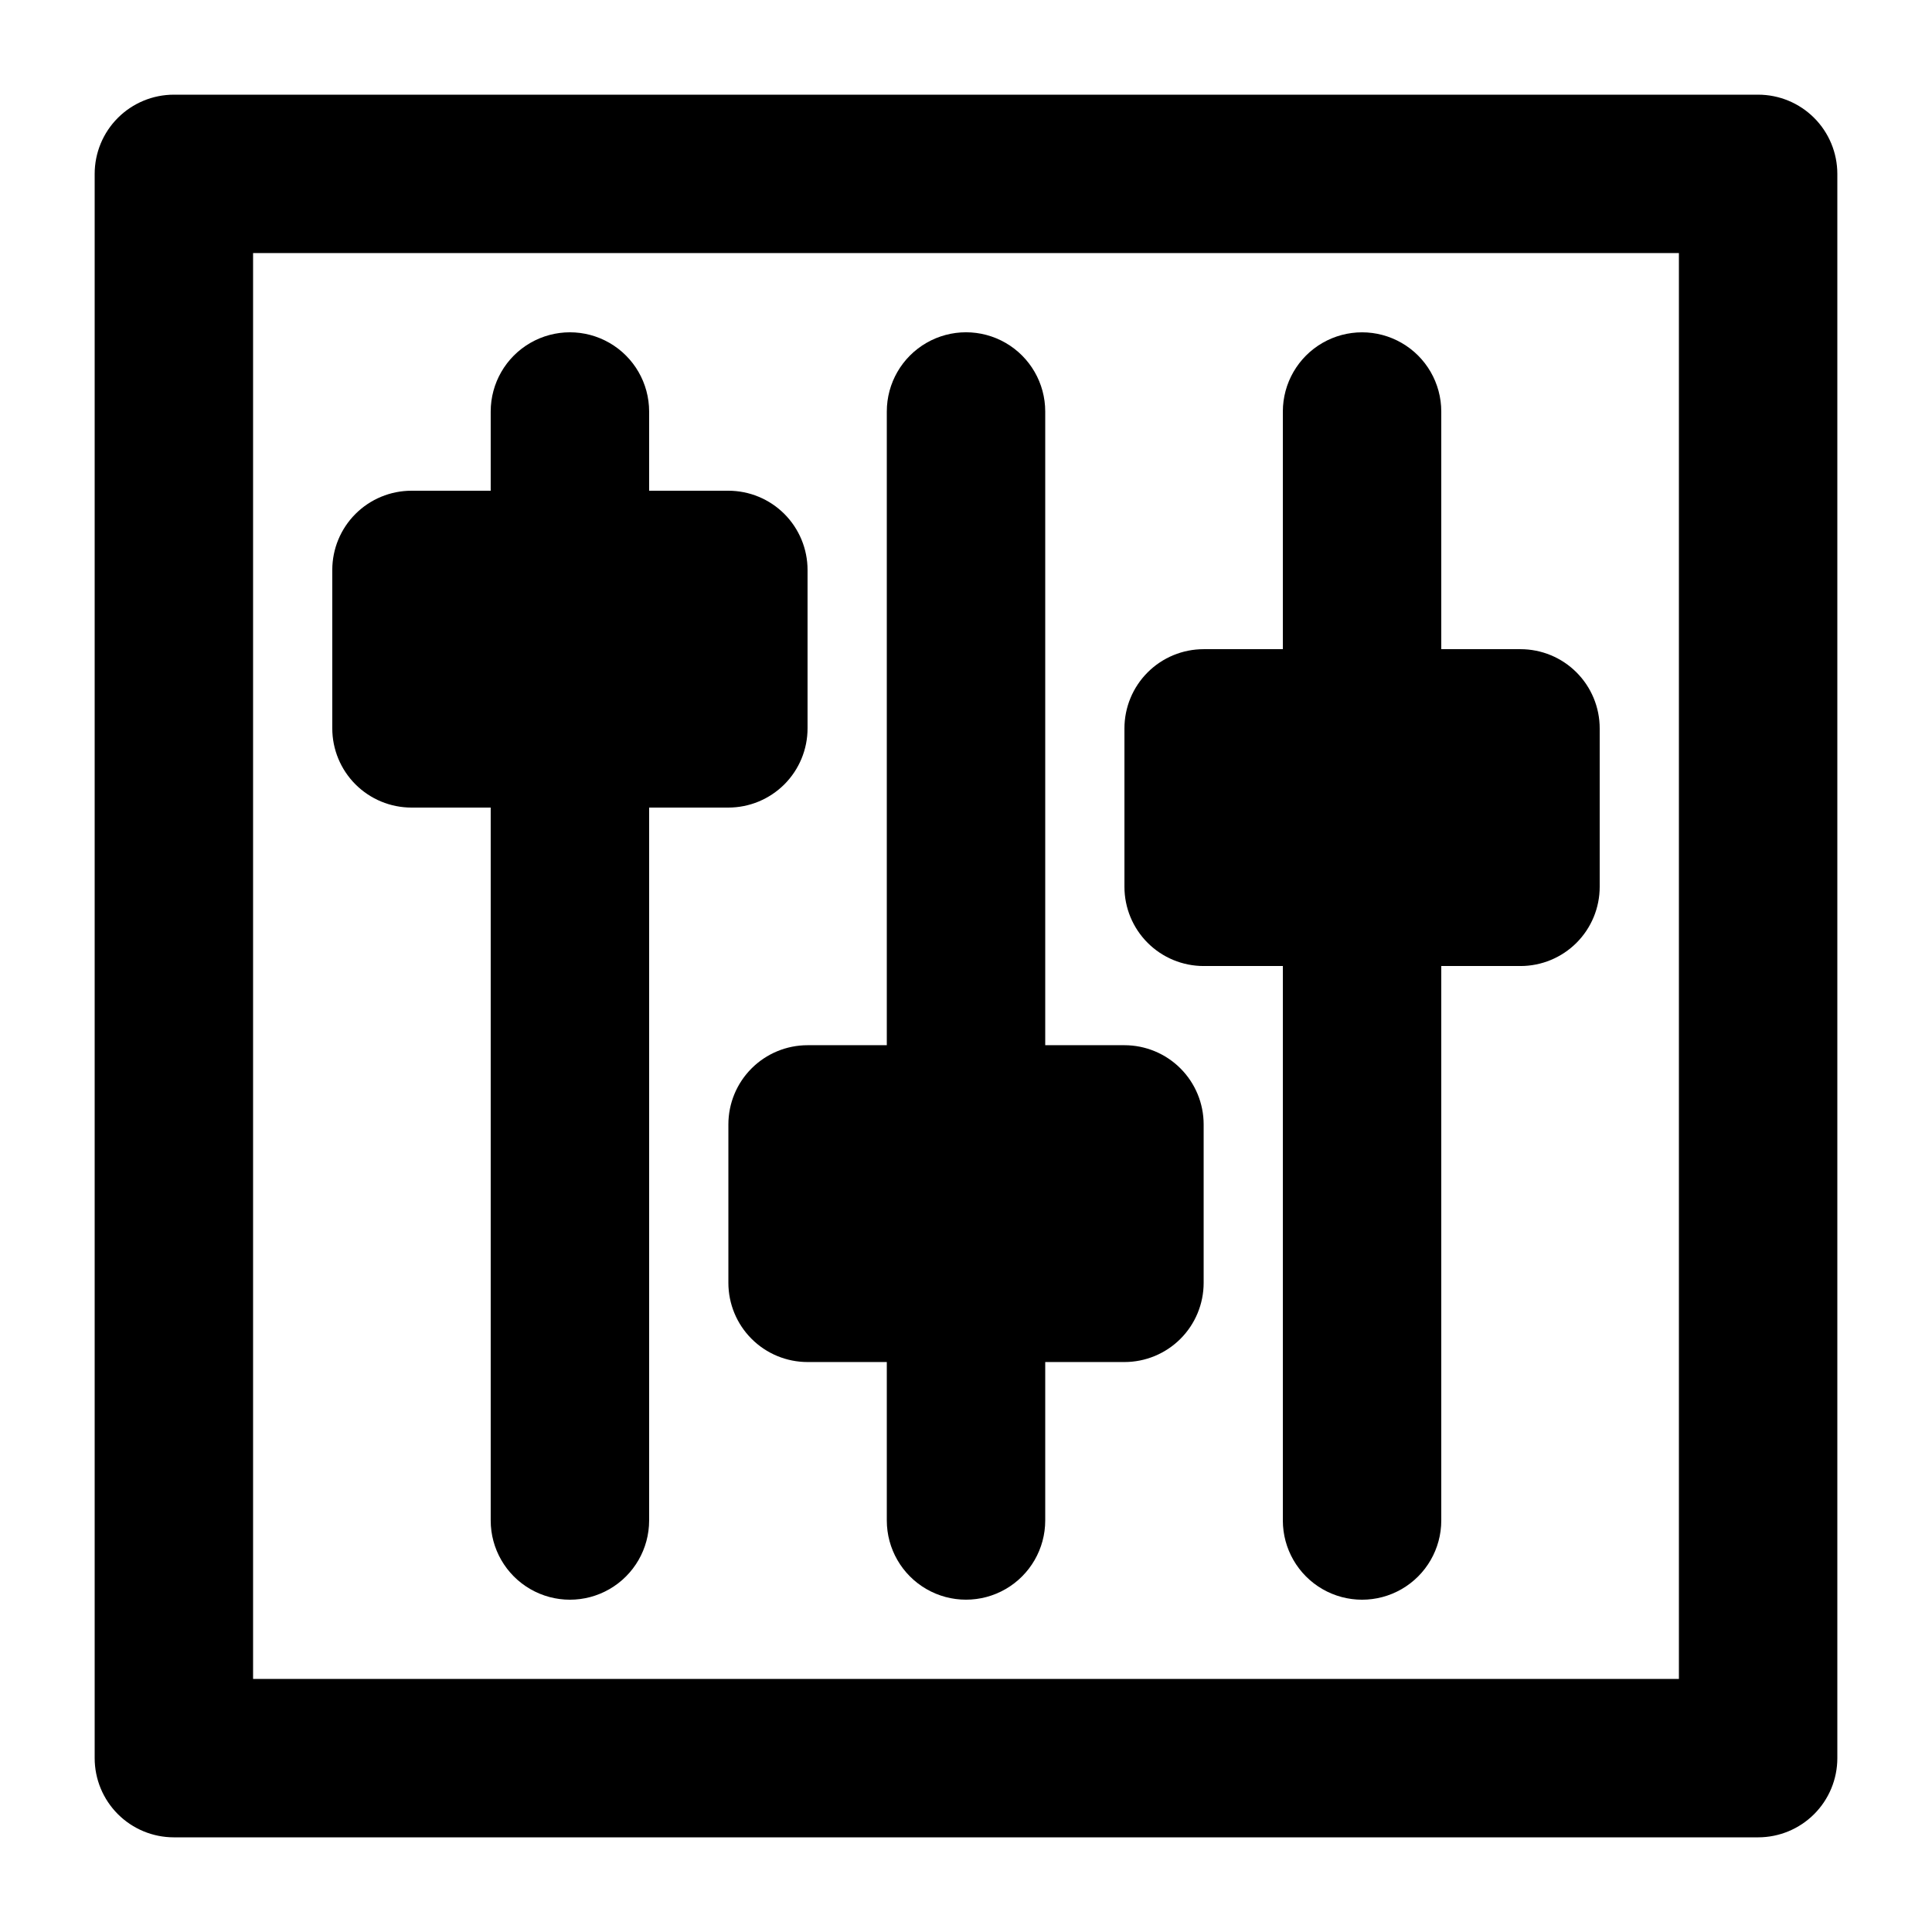 <?xml version="1.0" encoding="UTF-8"?>
<!-- Uploaded to: ICON Repo, www.iconrepo.com, Generator: ICON Repo Mixer Tools -->
<svg fill="#000000" width="800px" height="800px" version="1.1" viewBox="144 144 512 512" xmlns="http://www.w3.org/2000/svg">
 <g>
  <path d="m609.92 169.09h-419.84c-5.566 0-10.906 2.211-14.844 6.148s-6.148 9.277-6.148 14.844v419.84c0 5.57 2.211 10.906 6.148 14.844s9.277 6.148 14.844 6.148h419.84c5.57 0 10.906-2.211 14.844-6.148s6.148-9.273 6.148-14.844v-419.84c0-5.566-2.211-10.906-6.148-14.844s-9.273-6.148-14.844-6.148zm-20.992 419.84h-377.86v-377.86h377.86z"/>
  <path d="m253.05 358.02h20.992v188.93-0.004c0 7.5 4 14.43 10.496 18.18 6.496 3.75 14.496 3.75 20.992 0 6.492-3.75 10.496-10.68 10.496-18.18v-188.93h20.992c5.566 0 10.906-2.215 14.844-6.148 3.934-3.938 6.148-9.277 6.148-14.844v-41.984c0-5.566-2.215-10.906-6.148-14.844-3.938-3.938-9.277-6.148-14.844-6.148h-20.992v-20.992c0-7.5-4.004-14.43-10.496-18.18-6.496-3.75-14.496-3.75-20.992 0-6.496 3.75-10.496 10.68-10.496 18.18v20.992h-20.992c-5.566 0-10.906 2.211-14.844 6.148s-6.148 9.277-6.148 14.844v41.984c0 5.566 2.211 10.906 6.148 14.844 3.938 3.934 9.277 6.148 14.844 6.148z"/>
  <path d="m358.02 420.99c-5.57 0-10.906 2.211-14.844 6.148-3.938 3.934-6.148 9.273-6.148 14.844v41.984-0.004c0 5.57 2.211 10.91 6.148 14.844 3.938 3.938 9.273 6.148 14.844 6.148h20.992v41.984c0 7.5 4 14.43 10.496 18.18 6.492 3.75 14.496 3.75 20.992 0 6.492-3.75 10.496-10.68 10.496-18.18v-41.984h20.992c5.566 0 10.906-2.211 14.844-6.148 3.934-3.934 6.148-9.273 6.148-14.844v-41.98c0-5.57-2.215-10.91-6.148-14.844-3.938-3.938-9.277-6.148-14.844-6.148h-20.992v-167.94c0-7.5-4.004-14.43-10.496-18.18-6.496-3.75-14.5-3.75-20.992 0-6.496 3.75-10.496 10.68-10.496 18.18v167.94z"/>
  <path d="m462.98 400h20.992v146.95l-0.004-0.004c0 7.5 4.004 14.43 10.496 18.18 6.496 3.75 14.5 3.75 20.992 0 6.496-3.75 10.496-10.68 10.496-18.18v-146.94h20.992c5.57 0 10.91-2.215 14.844-6.148 3.938-3.938 6.148-9.277 6.148-14.844v-41.984c0-5.57-2.211-10.906-6.148-14.844-3.934-3.938-9.273-6.148-14.844-6.148h-20.992v-62.977c0-7.5-4-14.43-10.496-18.18-6.492-3.75-14.496-3.75-20.992 0-6.492 3.75-10.496 10.68-10.496 18.18v62.977h-20.988c-5.57 0-10.91 2.211-14.844 6.148-3.938 3.938-6.148 9.273-6.148 14.844v41.984c0 5.566 2.211 10.906 6.148 14.844 3.934 3.934 9.273 6.148 14.844 6.148z"/>
 </g>
</svg>